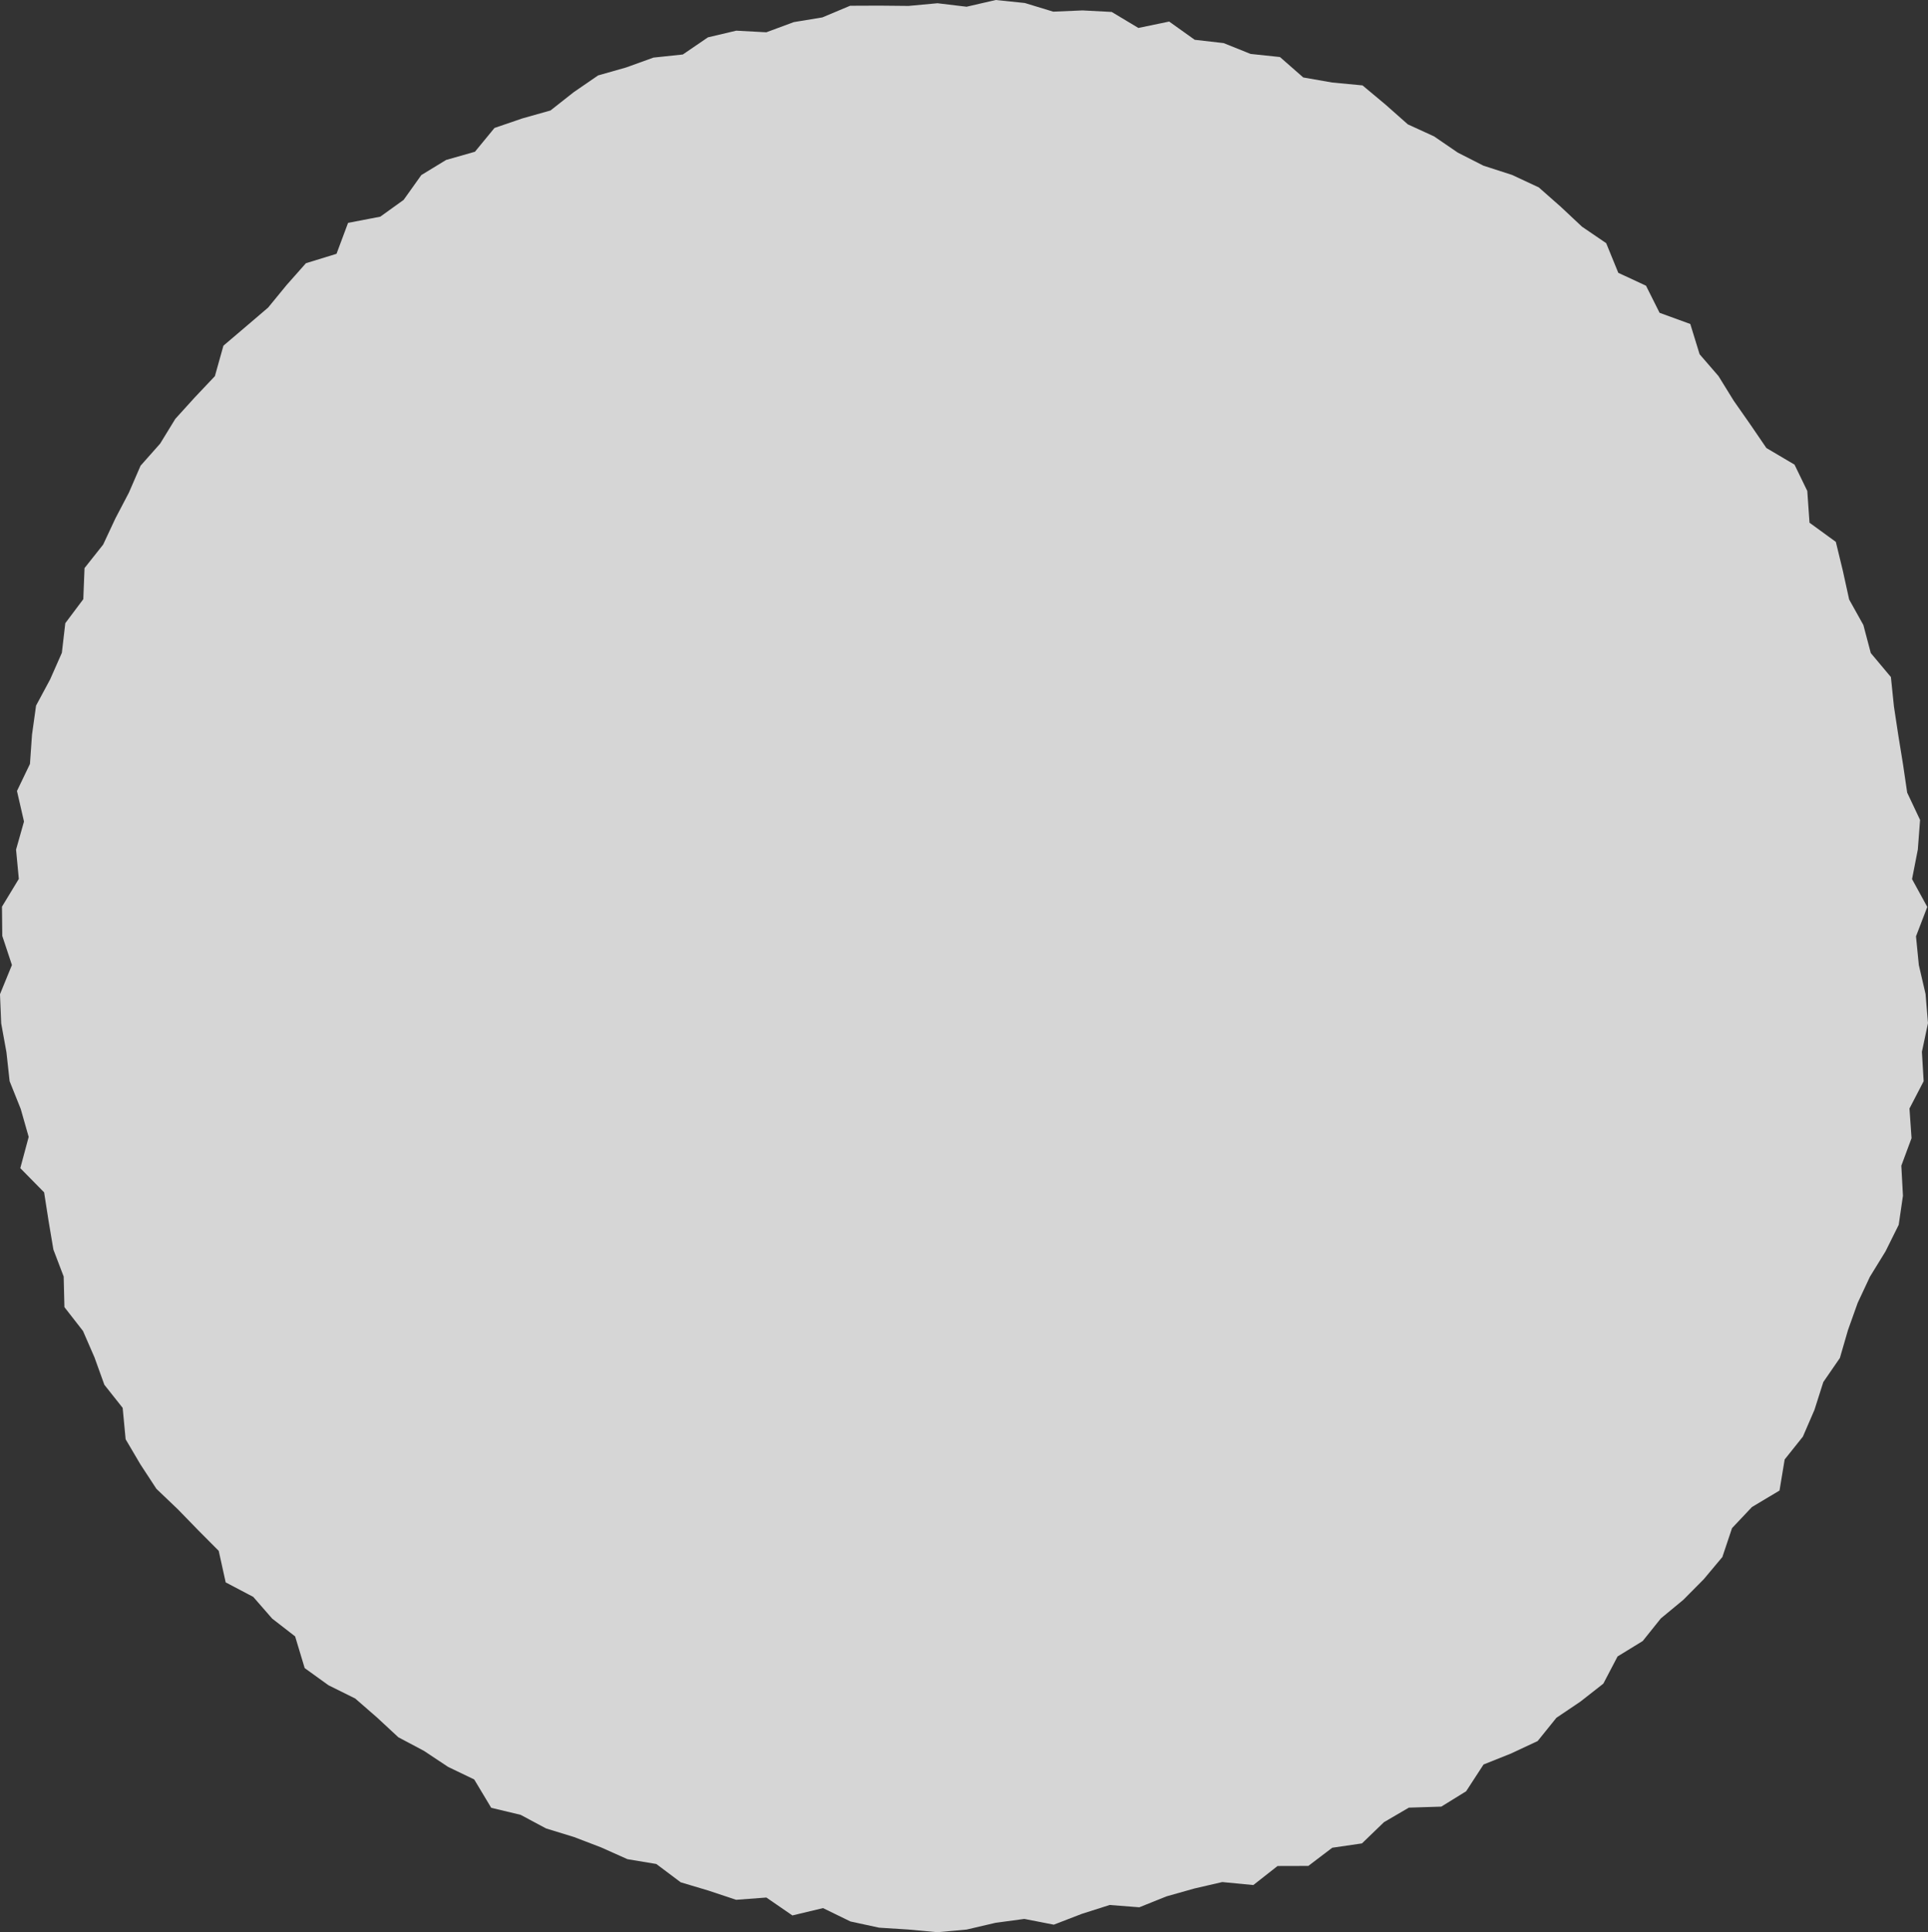 <svg xmlns="http://www.w3.org/2000/svg" width="476" height="477" viewBox="0 0 476 477">
  <rect x="0" y="0" width="476" height="477" fill="#333333" stroke="none"/>
  <defs>
    <style>
      .cls-1 {
        fill: #fff;
        fill-rule: evenodd;
        opacity: 0.8;
      }
    </style>
  </defs>
  <path id="c04_bg.svg" data-name="c04/bg.svg" class="cls-1" d="M591.734,7819.23l1.663,7.16,0.6,7.2-1.5,7.07,0.429,7.26-3.5,6.74,0.511,7.32-2.521,6.79,0.4,7.43-1.047,7.17-3.253,6.55-3.851,6.26-3.027,6.47-2.392,6.7-2,6.9-4.092,5.94-2.19,6.88-2.851,6.59-4.5,5.64-1.272,7.67-6.805,4.07-4.917,5.21-2.387,7.13-4.6,5.49-5.049,5.09-5.543,4.58-4.472,5.58-6.211,3.81-3.511,6.71-5.638,4.42-5.947,4.01-4.628,5.74-6.6,3.09-6.761,2.7-4.3,6.61-6.131,3.79-8.01.25-6.145,3.59-5.432,5.24-7.333,1.07-5.914,4.49-7.593.02-5.982,4.7-7.663-.74-6.916,1.6-6.841,1.93-6.727,2.7-7.31-.57-6.878,2.19-6.919,2.67-7.283-1.42-7.1.96-7.148,1.67-7.217.65-7.191-.66-7.194-.46-7.078-1.53-6.769-3.3-7.561,1.81-6.426-4.42-7.461.56-6.82-2.27-6.866-2.05-6.02-4.52-7.131-1.19-6.514-2.91-6.66-2.55-6.9-2.12-6.315-3.37-7.244-1.73-4.2-7-6.447-3.1-5.931-3.94-6.36-3.38-5.258-4.88-5.38-4.68-6.607-3.28-5.869-4.23-2.362-7.83-5.663-4.39-4.674-5.36-6.806-3.58L172,7963.86l-5.053-5.08-5.027-5.17-5.31-5.07-3.943-6.03-3.652-6.2-0.731-7.75-4.518-5.7-2.432-6.75-2.842-6.53-4.585-5.89-0.185-7.55-2.54-6.66-1.189-7.07-1.1-7.05-5.88-5.98,2.069-7.71-1.963-6.9-2.741-6.85-0.786-7.15-1.294-7.12-0.3-7.21,2.947-7.21-2.383-7.19-0.074-7.21,4.159-6.86-0.682-7.23,1.958-6.93-1.734-7.54,3.208-6.68,0.506-7.23,1-7.17,3.47-6.46,2.9-6.57,0.847-7.31,4.445-5.93,0.305-7.68,4.592-5.79,3.038-6.49,3.325-6.35,2.877-6.64,4.833-5.45,3.745-6.11,4.843-5.34,4.93-5.21,2.106-7.52,5.549-4.72,5.491-4.69,4.557-5.56,4.774-5.39,7.55-2.32,2.852-7.64,7.957-1.53,5.757-4.14,4.373-6.13,6.112-3.73,7.125-2.03,4.822-5.87,6.862-2.35,6.972-1.97,5.737-4.52,6.012-4.13,6.932-1.97,6.732-2.43,7.258-.77,6.2-4.23,6.989-1.65,7.423,0.4,6.774-2.51,7.053-1.16,6.855-2.88,7.232-.03,7.2,0.07,7.15-.66,7.177,0.86,7.2-1.66,7.17,0.74,7.026,2.14,7.228-.31,7.2,0.38,6.589,3.95,7.6-1.58,6.306,4.5,7.148,0.82,6.643,2.67,7.259,0.77,5.751,5.04,7.143,1.25,7.489,0.71,5.689,4.75,5.5,4.87,6.463,2.96,5.863,4.01,6.341,3.23,7.058,2.28,6.614,3.09,5.41,4.77,5.25,4.92,5.971,4.07,2.988,7.32,6.843,3.18,3.349,6.69,7.583,2.76,2.3,7.47,4.663,5.39,3.755,6.08,4.071,5.82,4,5.86,6.942,4.1,3.153,6.5,0.549,7.84,6.5,4.73,1.73,7.13,1.559,7.1,3.51,6.29,1.833,6.93,4.963,5.92,0.751,7.28,1.083,7.13,1.146,7.06,1.041,7.07,3.181,6.73-0.555,7.31-1.428,7.3,3.763,6.87-2.786,7.26Z" transform="translate(-118 -7581)"/>
</svg>
